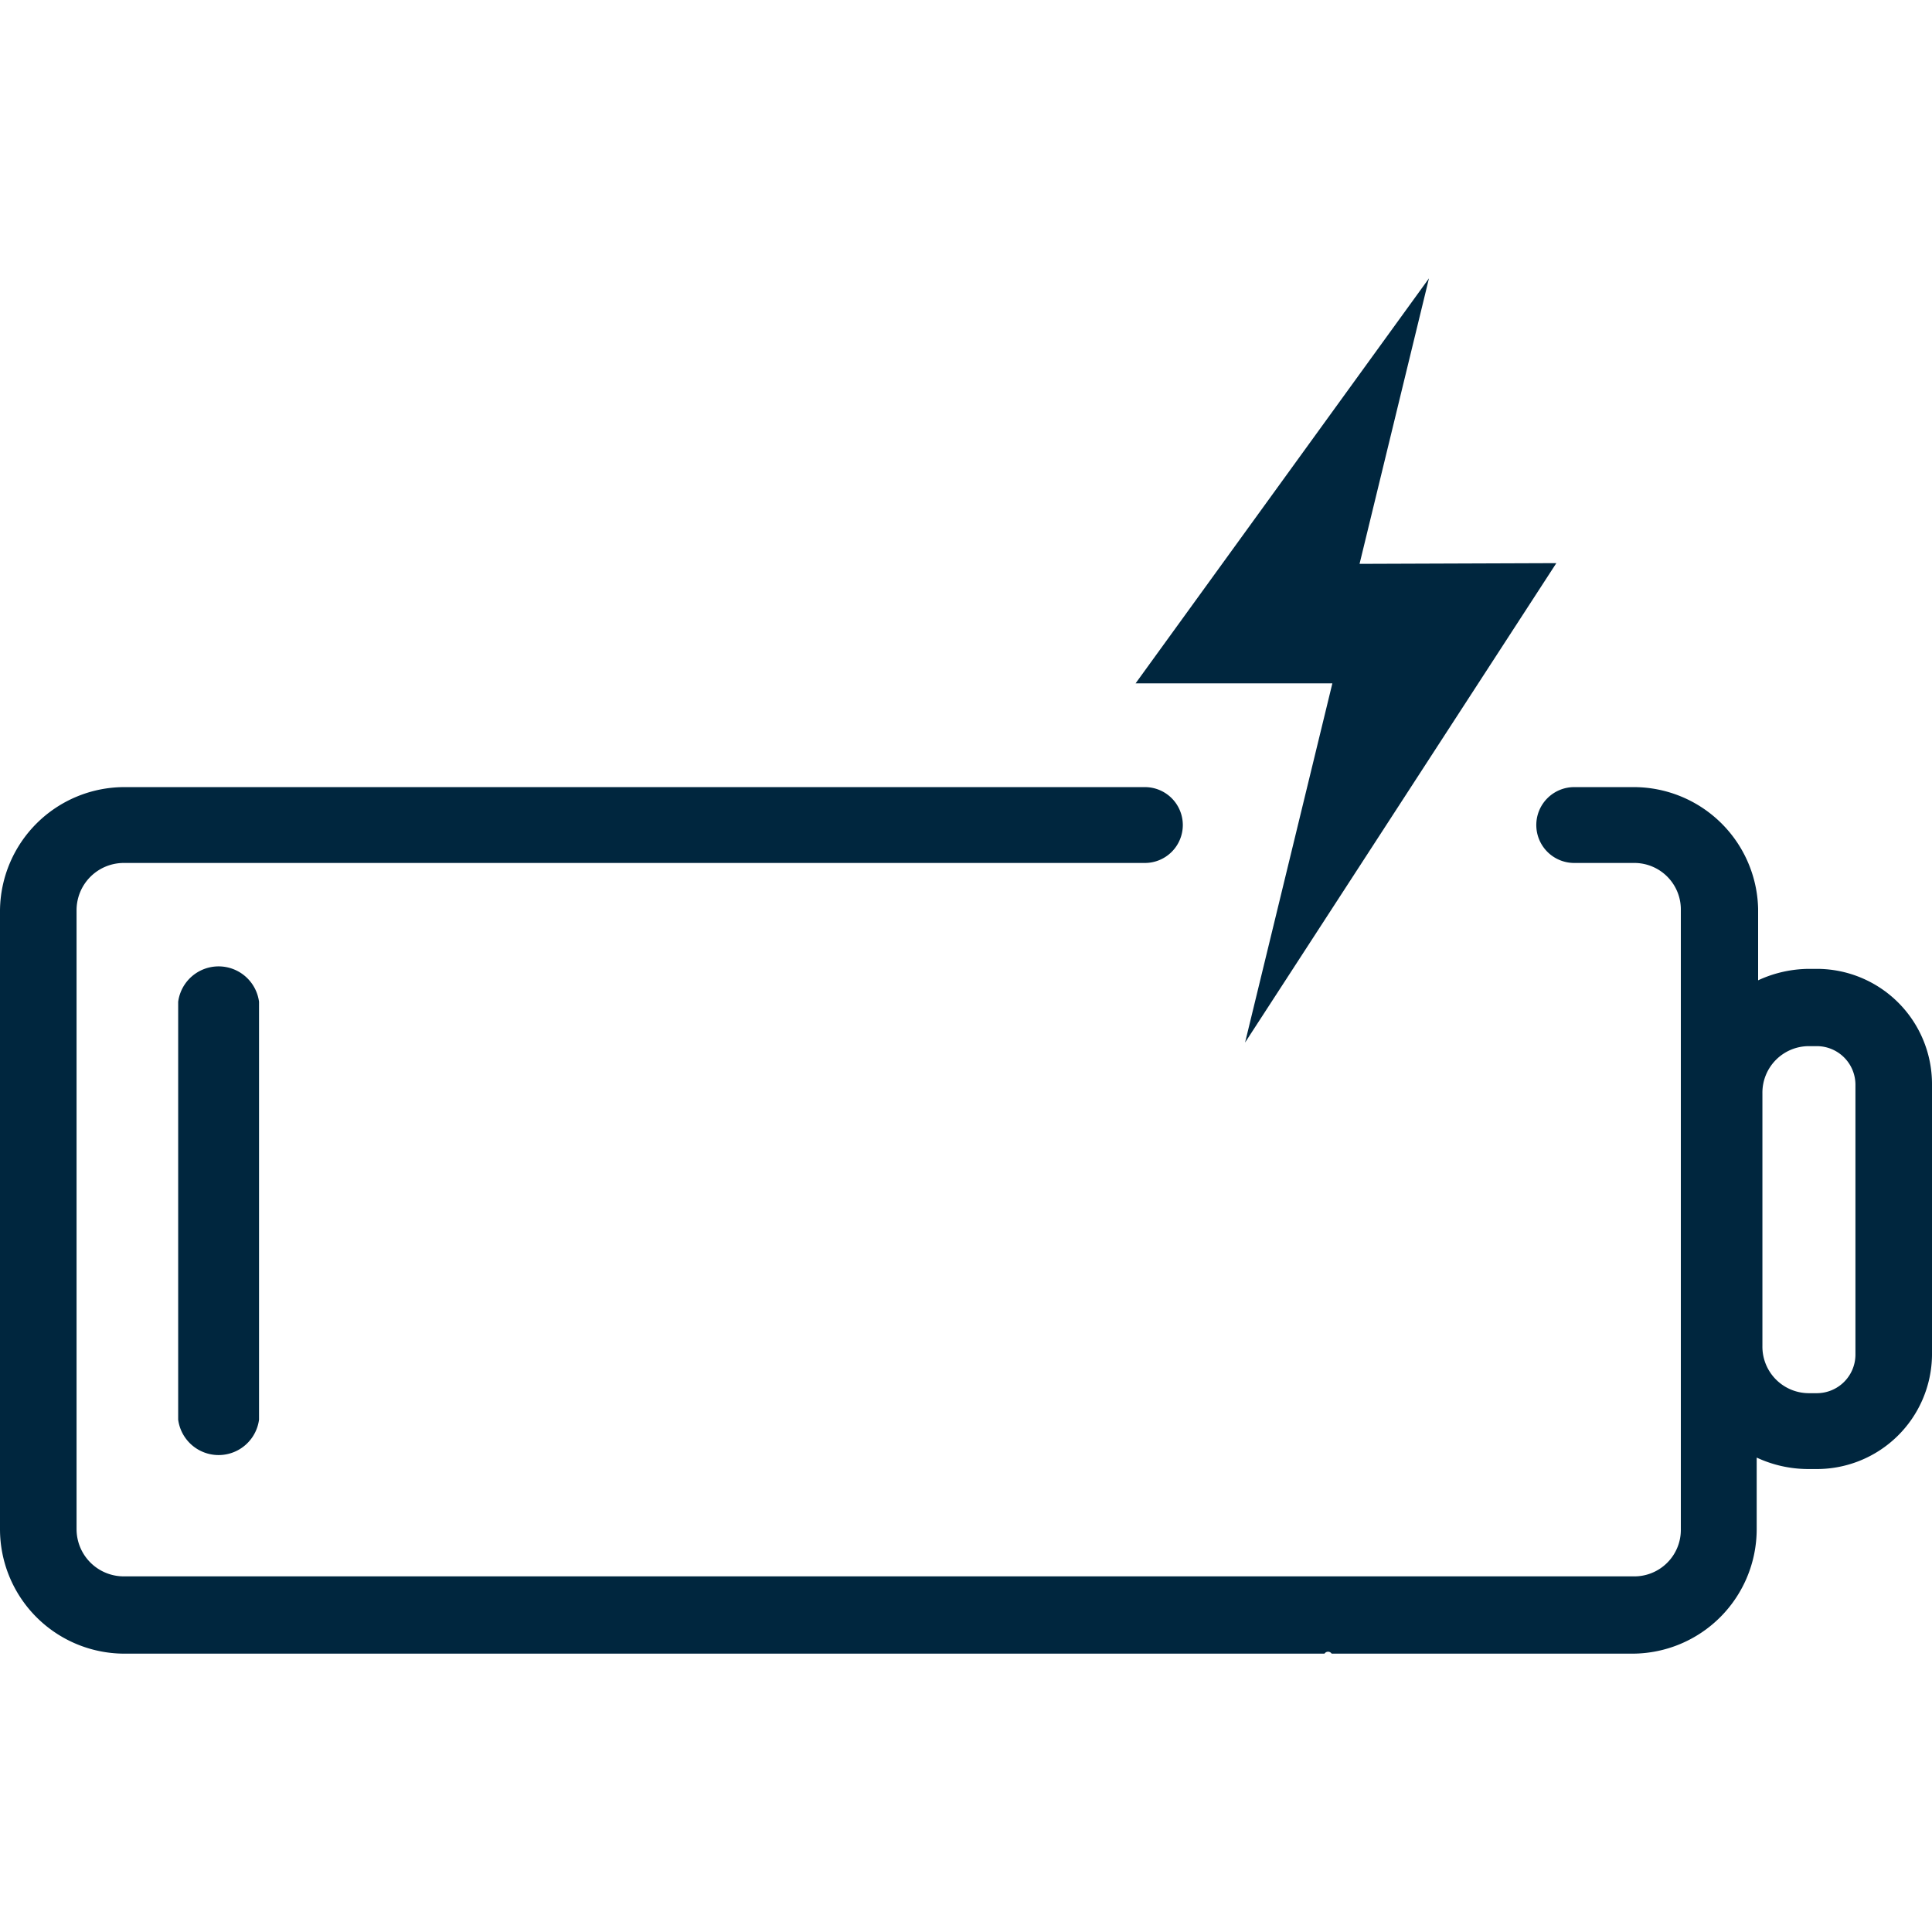 <svg id="Layer_1" data-name="Layer 1" xmlns="http://www.w3.org/2000/svg" viewBox="0 0 27 27"><defs><style>.cls-1{fill:#00263e;}</style></defs><path class="cls-1" d="M3.62,19.79V14a.57.57,0,0,0-1.13,0v5.84a.57.57,0,0,0,1.13,0"/><polygon class="cls-1" points="15.87 9.55 19.97 3.89 19 7.88 21.75 7.87 17.4 14.57 18.62 9.55 15.87 9.55"/><path class="cls-1" d="M25.39,13.54h-.11a1.71,1.71,0,0,0-.71.16v-1A1.74,1.74,0,0,0,22.83,11H22a.53.53,0,0,0-.53.53v0a.53.53,0,0,0,.53.53h.84a.65.65,0,0,1,.65.66v8.65a.65.65,0,0,1-.66.66H1.73a.66.66,0,0,1-.66-.66V12.72a.66.66,0,0,1,.66-.66H16a.53.53,0,0,0,.53-.53v0A.53.53,0,0,0,16,11H1.73A1.74,1.74,0,0,0,0,12.72v8.65a1.74,1.74,0,0,0,1.73,1.74H18.51a.06.06,0,0,1,.1,0l0,0h4.21a1.74,1.74,0,0,0,1.73-1.74v-1a1.71,1.71,0,0,0,.71.16h.11A1.61,1.61,0,0,0,27,18.94V15.15A1.61,1.61,0,0,0,25.39,13.54Zm.54,5.4a.54.54,0,0,1-.54.53h-.11a.65.65,0,0,1-.65-.66V15.28a.65.65,0,0,1,.65-.66h.11a.54.54,0,0,1,.54.53Z"/></svg>